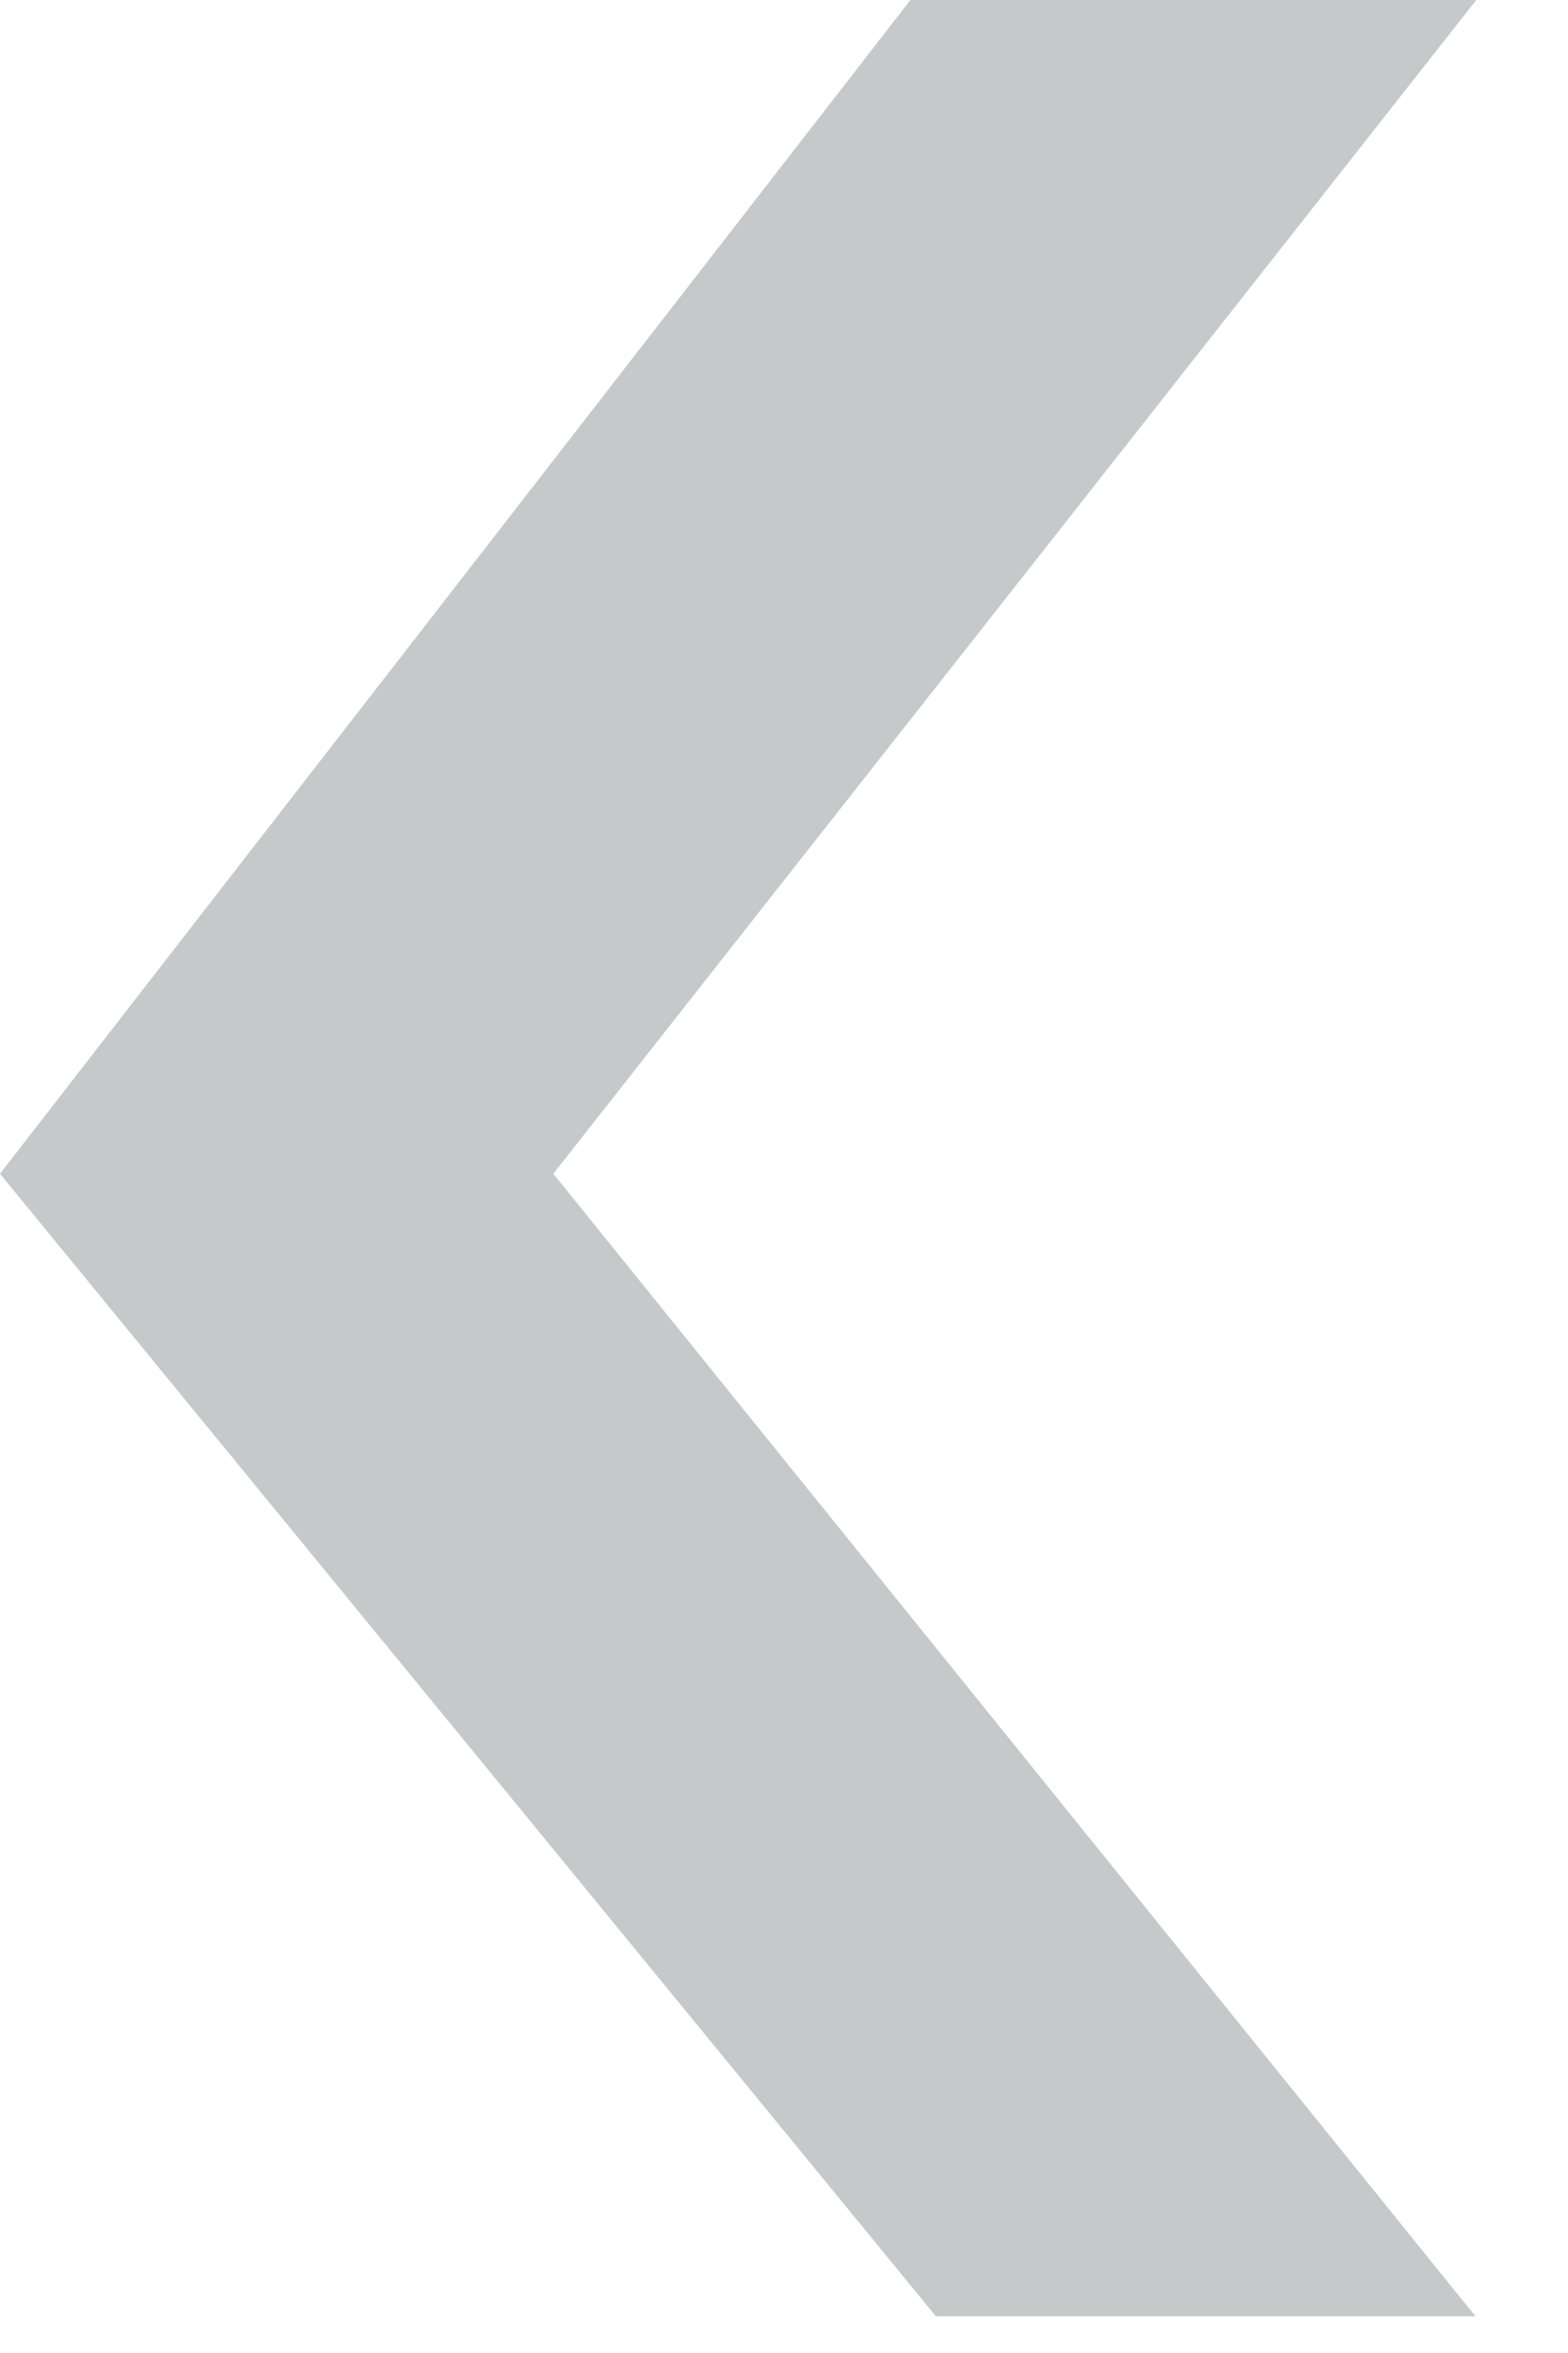 <svg width="8" height="12" viewBox="0 0 8 12" fill="none" xmlns="http://www.w3.org/2000/svg">
<path opacity="0.8" d="M7.532 0H4.645L-2.76566e-05 5.986L4.775 11.813H7.528L2.823 5.986L7.532 0Z" fill="#b9babc"/>
</svg>
